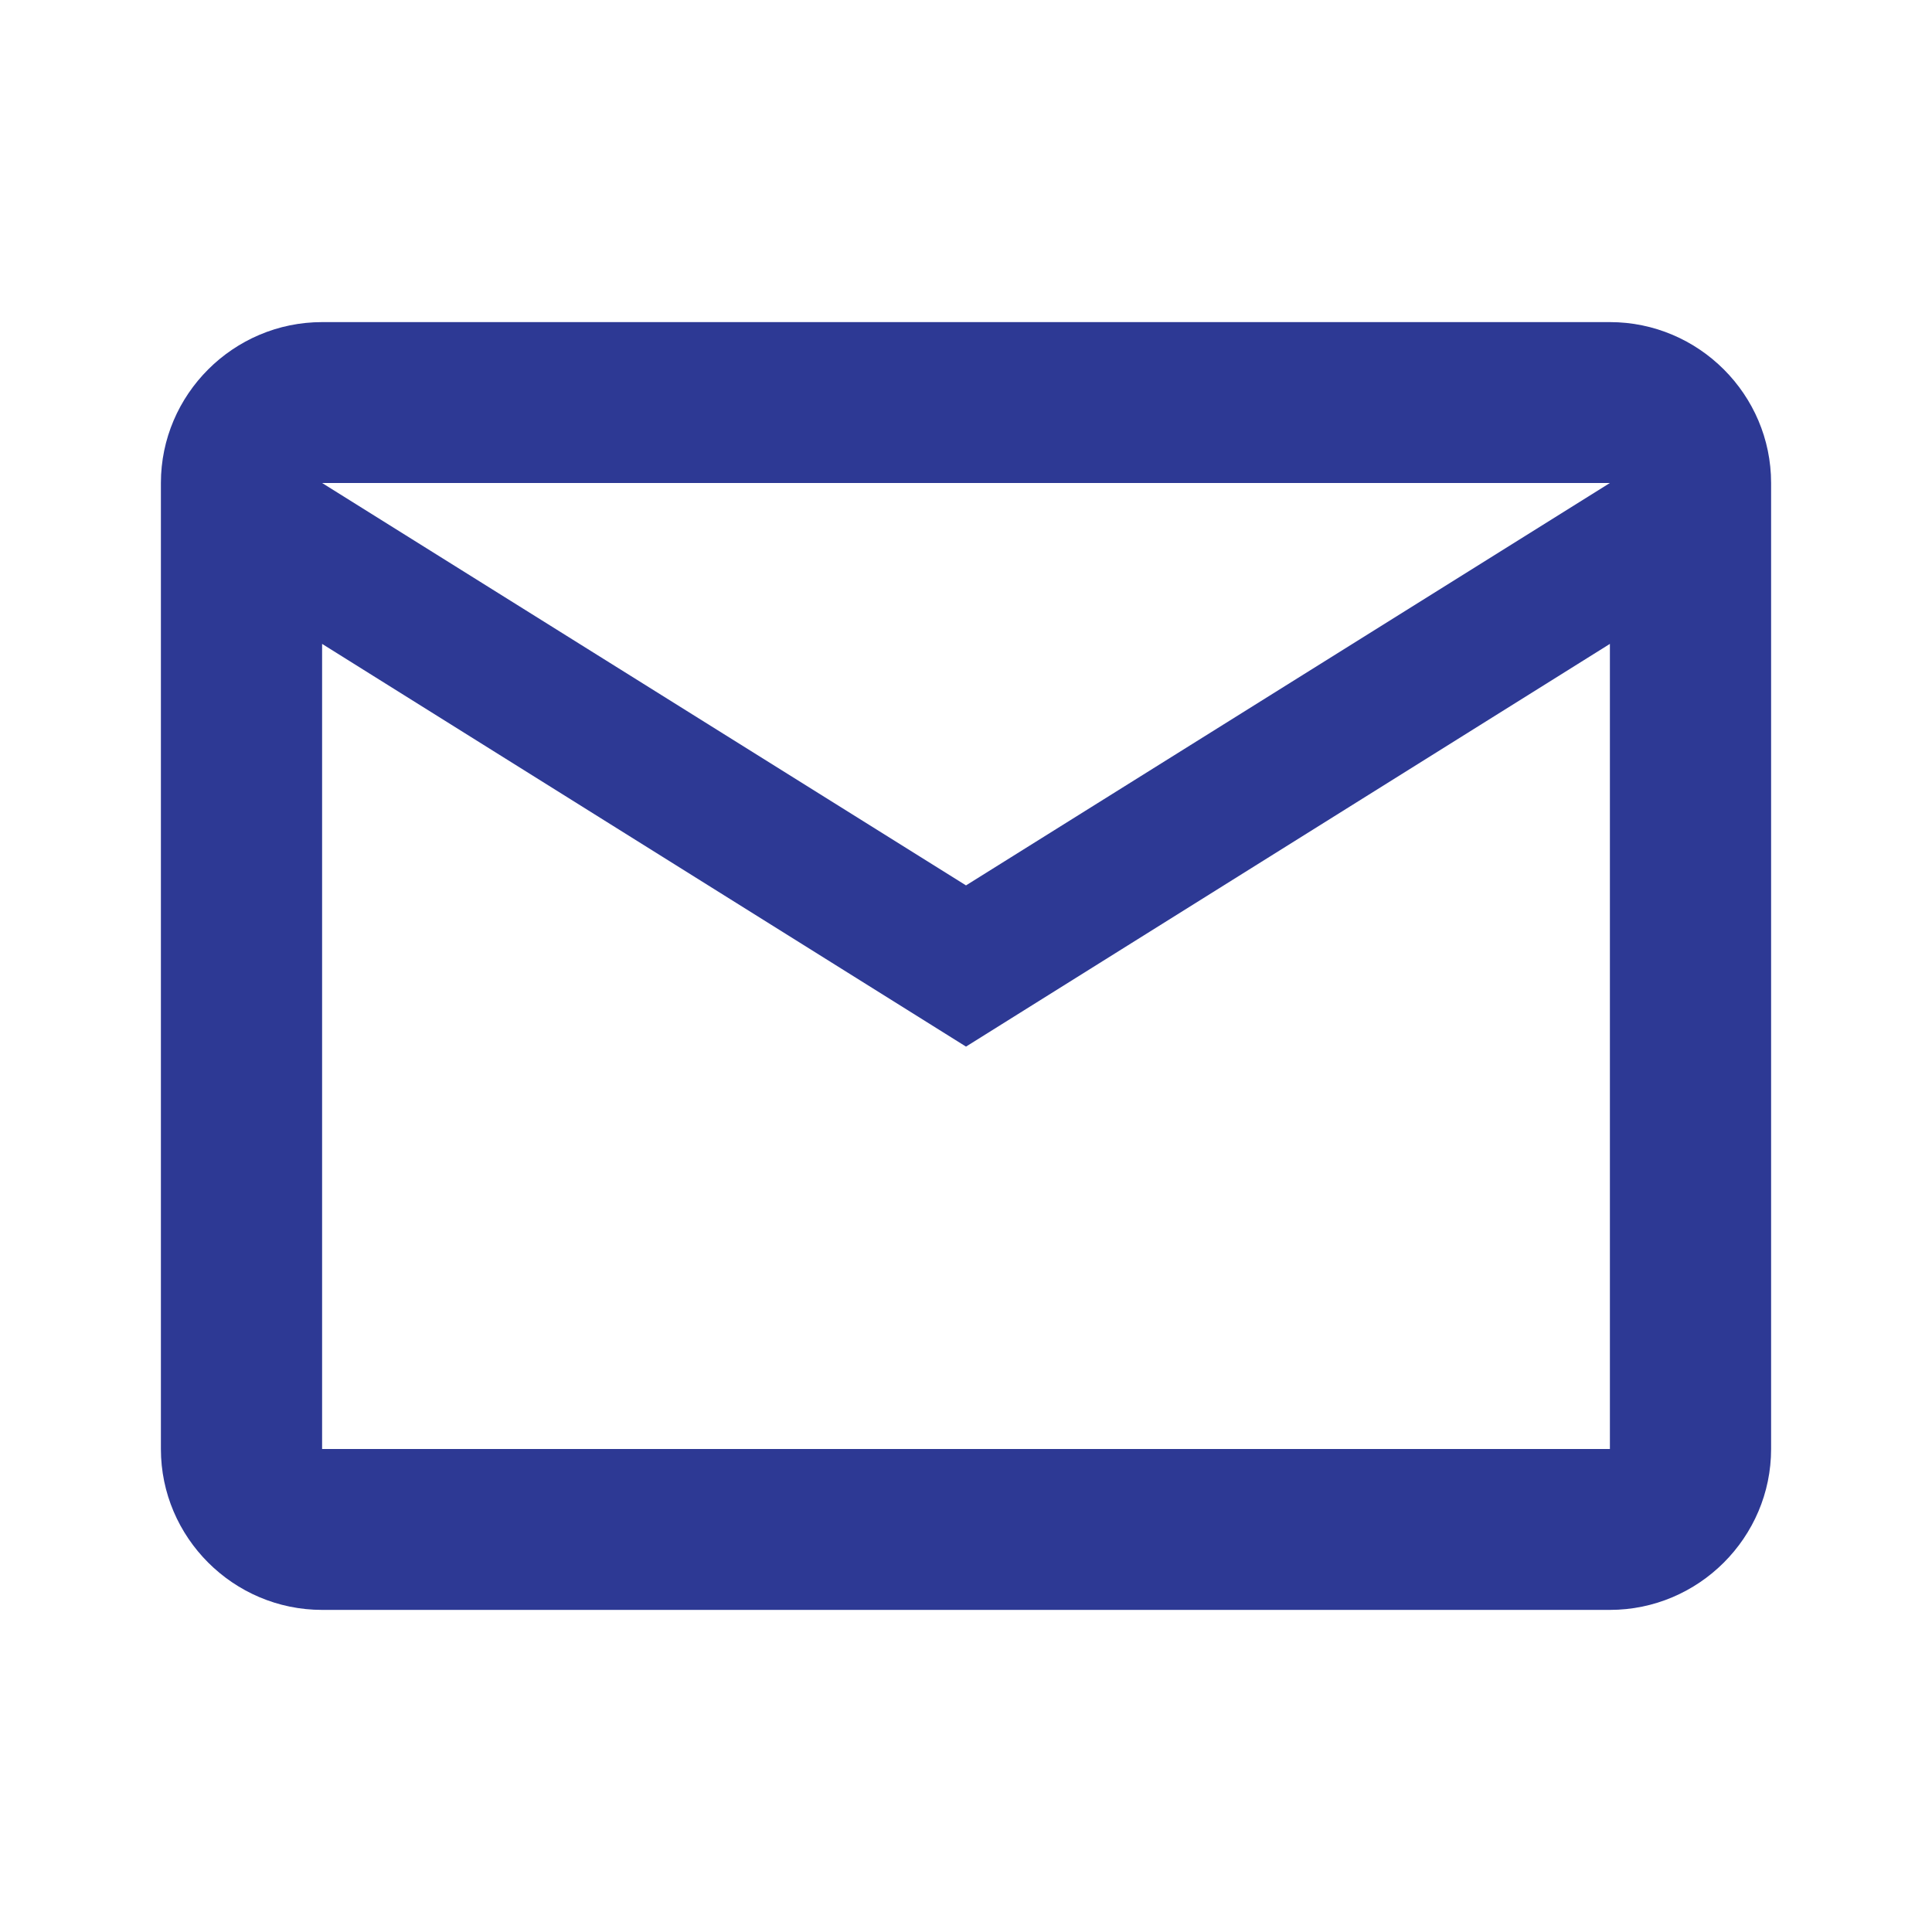 <?xml version="1.0" encoding="UTF-8"?>
<svg xmlns="http://www.w3.org/2000/svg" xmlns:xlink="http://www.w3.org/1999/xlink" width="25pt" height="25pt" viewBox="0 0 25 25" version="1.1">
<g id="surface1">
<path style=" stroke:none;fill-rule:nonzero;fill:rgb(17.647%,22.353%,58.039%);fill-opacity:1;" d="M 22.918 6.25 C 22.918 5.105 21.98 4.168 20.832 4.168 L 4.168 4.168 C 3.02 4.168 2.082 5.105 2.082 6.25 L 2.082 18.75 C 2.082 19.895 3.02 20.832 4.168 20.832 L 20.832 20.832 C 21.98 20.832 22.918 19.895 22.918 18.75 Z M 20.832 6.25 L 12.5 11.457 L 4.168 6.25 Z M 20.832 18.75 L 4.168 18.75 L 4.168 8.332 L 12.5 13.543 L 20.832 8.332 Z M 20.832 18.75 "/>
</g>
</svg>
